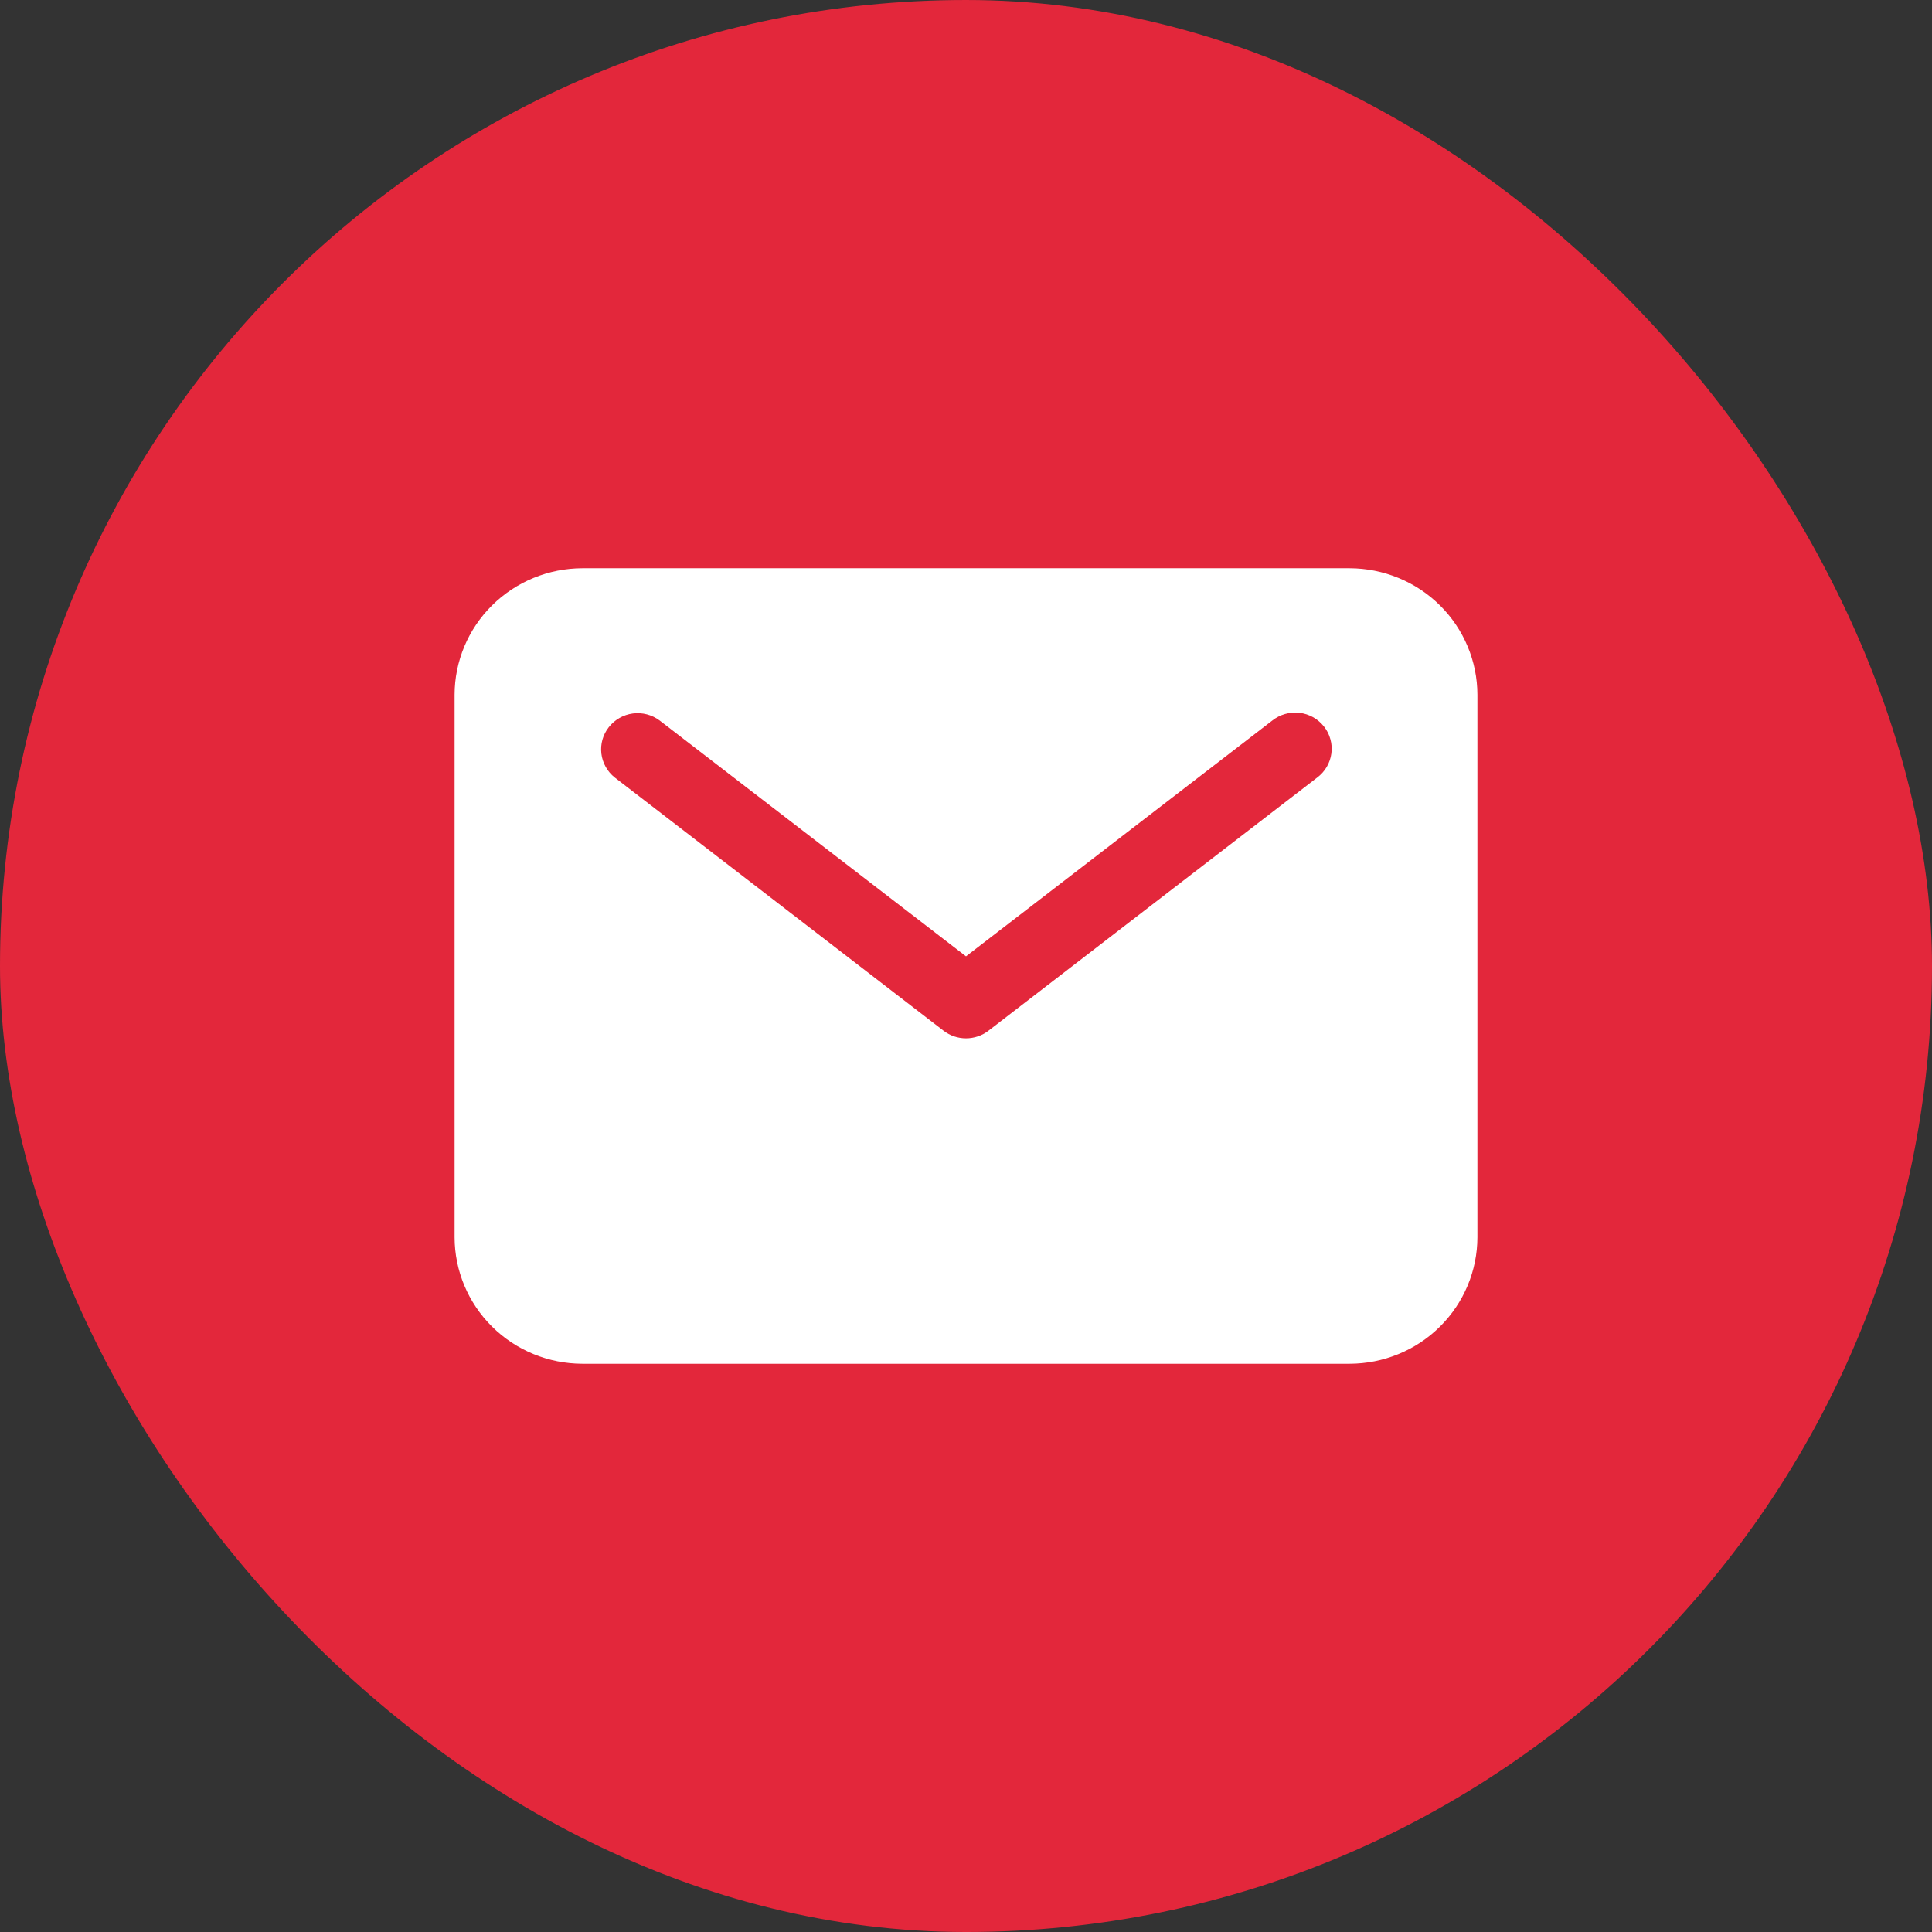 <?xml version="1.0" encoding="UTF-8"?> <svg xmlns="http://www.w3.org/2000/svg" width="34" height="34" viewBox="0 0 34 34" fill="none"><rect x="0" y="0" width="34" height="34" fill="#333333" stroke="none"/> <rect y="3.05176e-05" width="34" height="34" rx="17" fill="#E3273B"></rect> <path d="M10.25 10H23.75C24.346 10.001 24.919 10.236 25.34 10.653C25.762 11.071 25.999 11.637 26 12.227V21.773C25.999 22.363 25.762 22.929 25.34 23.347C24.919 23.765 24.346 23.999 23.75 24H10.25C9.653 23.999 9.082 23.765 8.66 23.347C8.238 22.929 8.001 22.363 8 21.773V12.227C8.001 11.637 8.238 11.071 8.66 10.653C9.082 10.236 9.653 10.001 10.25 10ZM10.82 13.684L16.605 18.139C16.718 18.226 16.857 18.273 17 18.273C17.143 18.273 17.282 18.226 17.395 18.139L23.18 13.684C23.248 13.633 23.305 13.57 23.348 13.497C23.391 13.424 23.419 13.343 23.43 13.26C23.441 13.176 23.436 13.091 23.413 13.01C23.391 12.928 23.353 12.852 23.3 12.786C23.248 12.719 23.183 12.664 23.109 12.622C23.035 12.581 22.953 12.554 22.868 12.544C22.784 12.534 22.698 12.541 22.616 12.565C22.534 12.588 22.458 12.627 22.391 12.68L17 16.83L11.609 12.68C11.474 12.579 11.305 12.534 11.137 12.556C10.97 12.578 10.818 12.665 10.714 12.797C10.61 12.929 10.563 13.096 10.583 13.262C10.603 13.428 10.688 13.58 10.82 13.684Z" fill="white"></path> </svg> 
